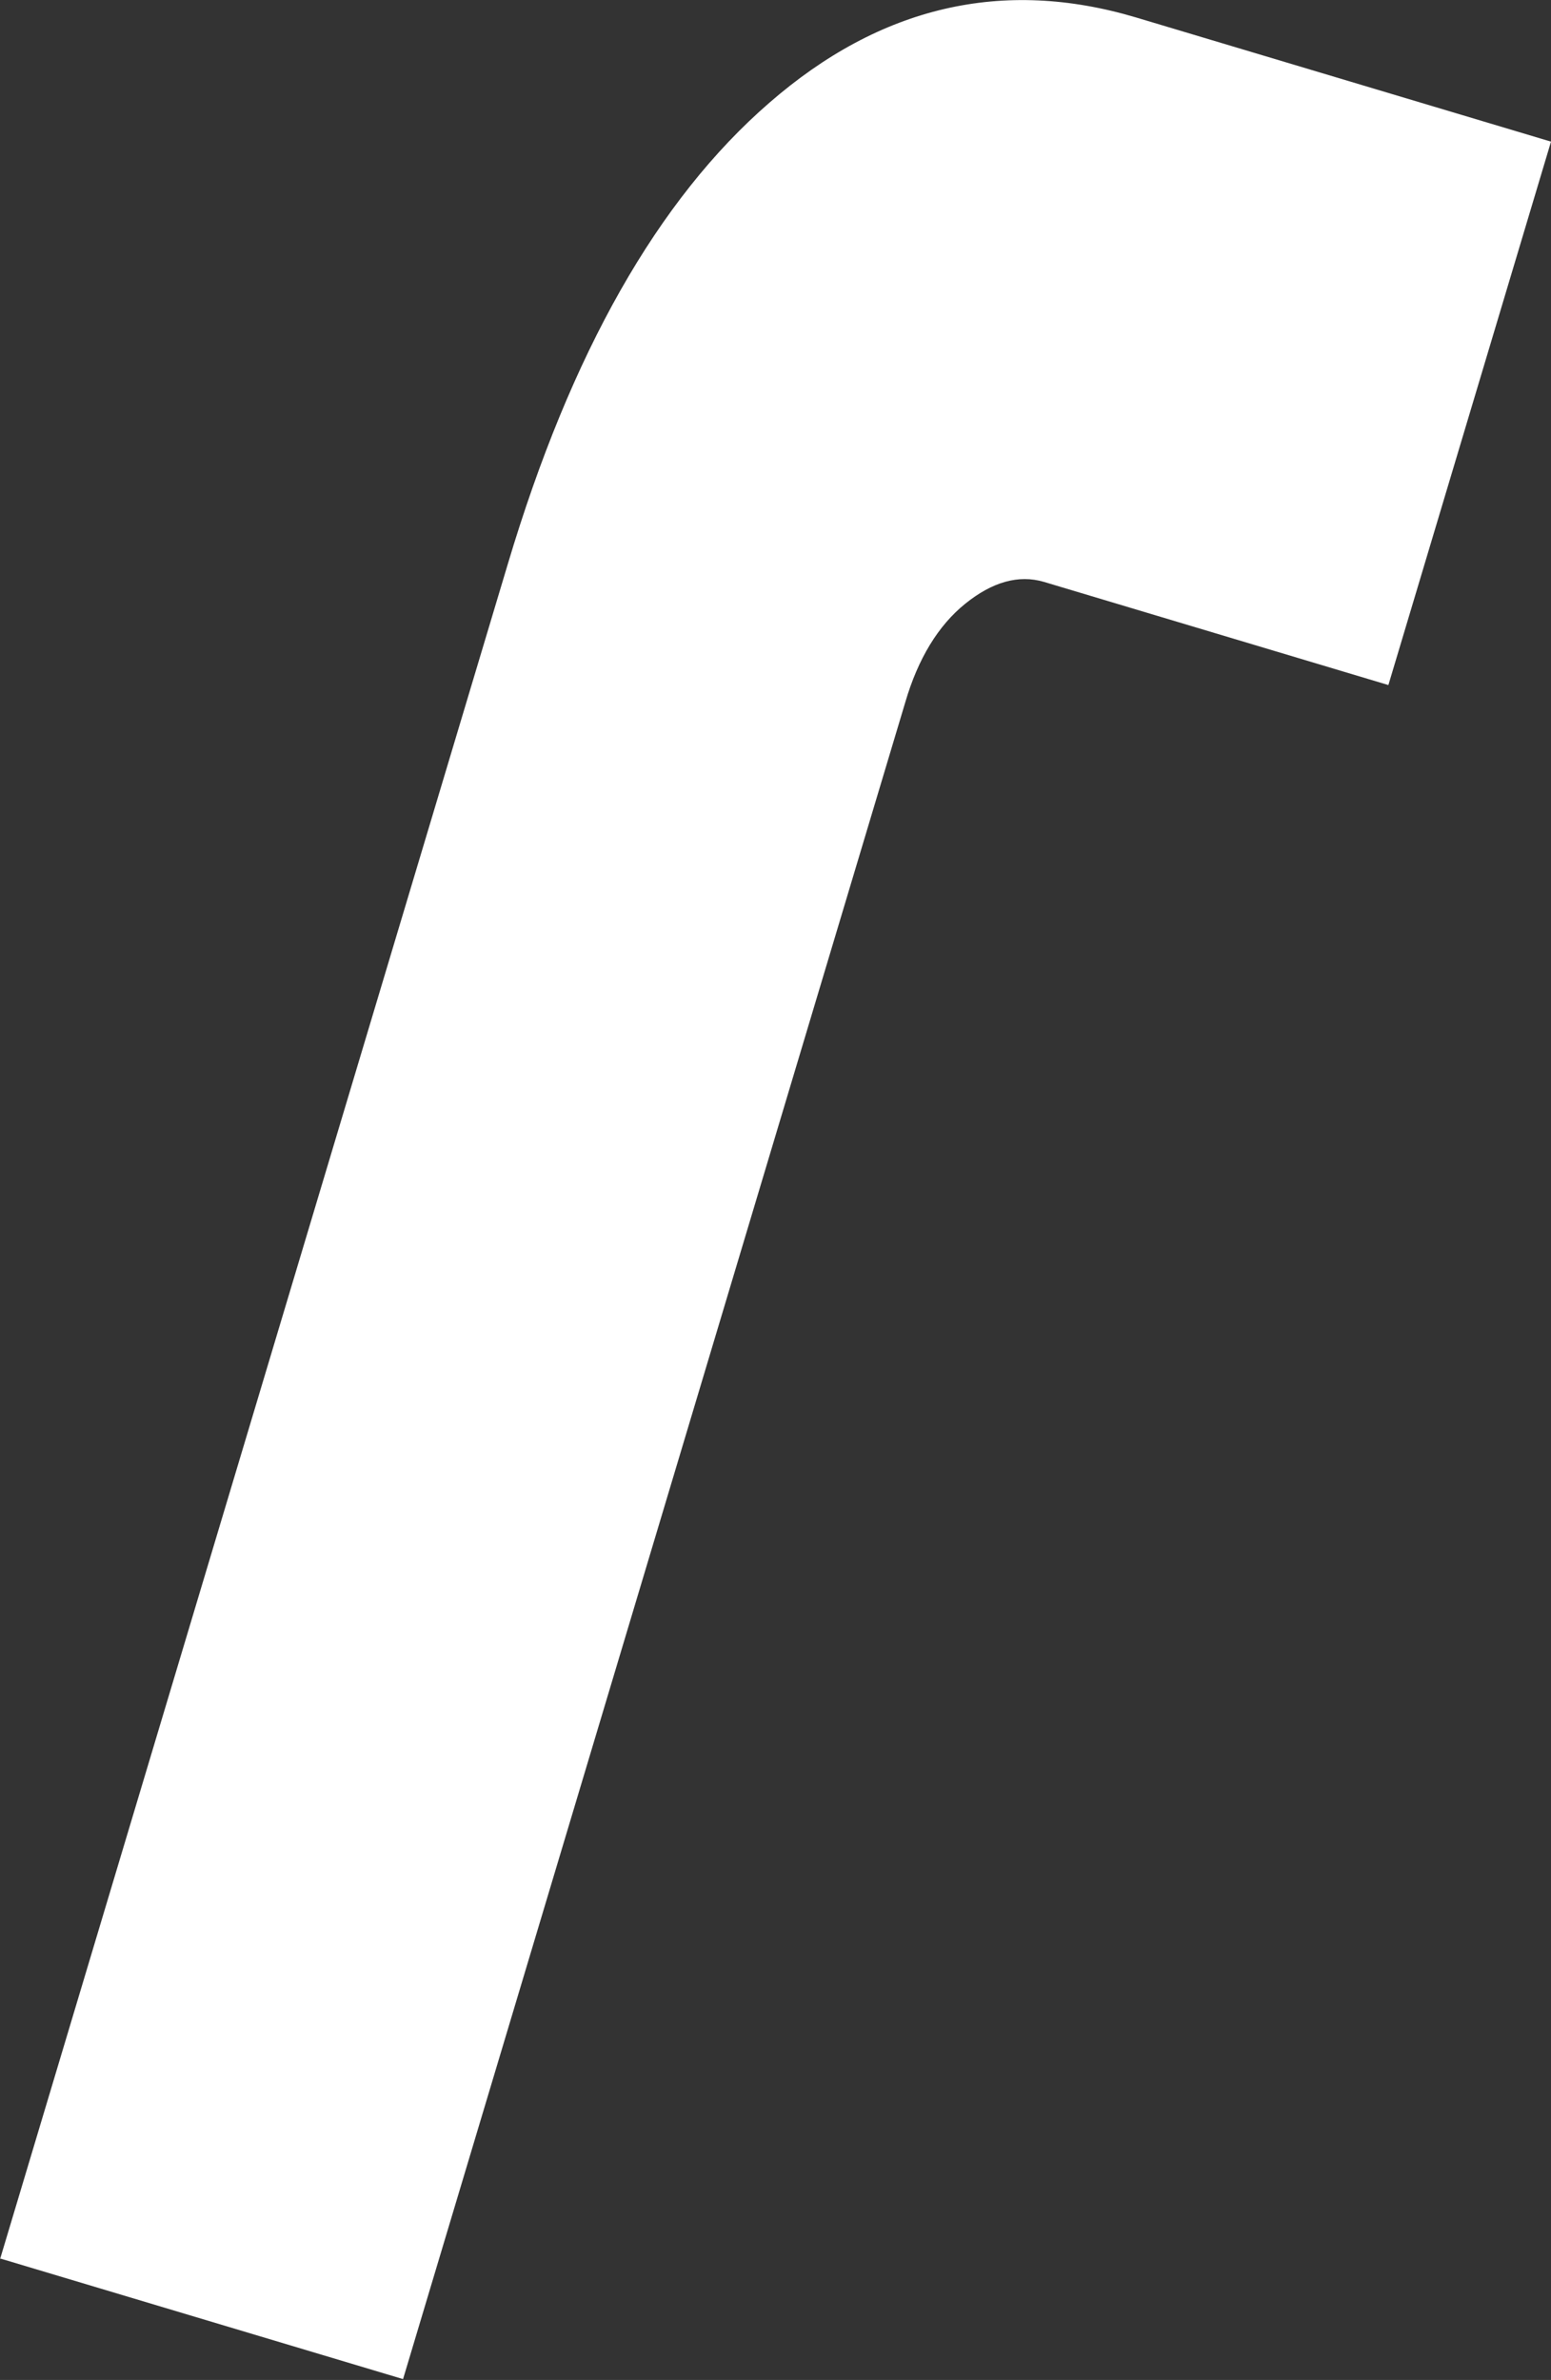 <?xml version="1.0" encoding="UTF-8"?>
<svg id="_レイヤー_2" data-name="レイヤー 2" xmlns="http://www.w3.org/2000/svg" viewBox="0 0 35.48 54.44">
  <rect x="0" y="0" width="35.48" height="54.44" fill="#333333" stroke="none"/>
  <defs>
    <style>
      .cls-1 {
        fill: #fff;
      }
    </style>
  </defs>
  <g id="mv">
    <g class="cls-2">
      <path class="cls-1" d="M0,51.68L11.62,12.89c1.44-4.82,3.43-8.33,5.98-10.54C20.14.14,22.94-.51,25.99.4l9.49,2.84-3.72,12.43-7.88-2.36c-.58-.17-1.18,0-1.8.5s-1.08,1.26-1.37,2.25l-11.49,38.36-9.22-2.76Z"/>
    </g>
  </g>
</svg>